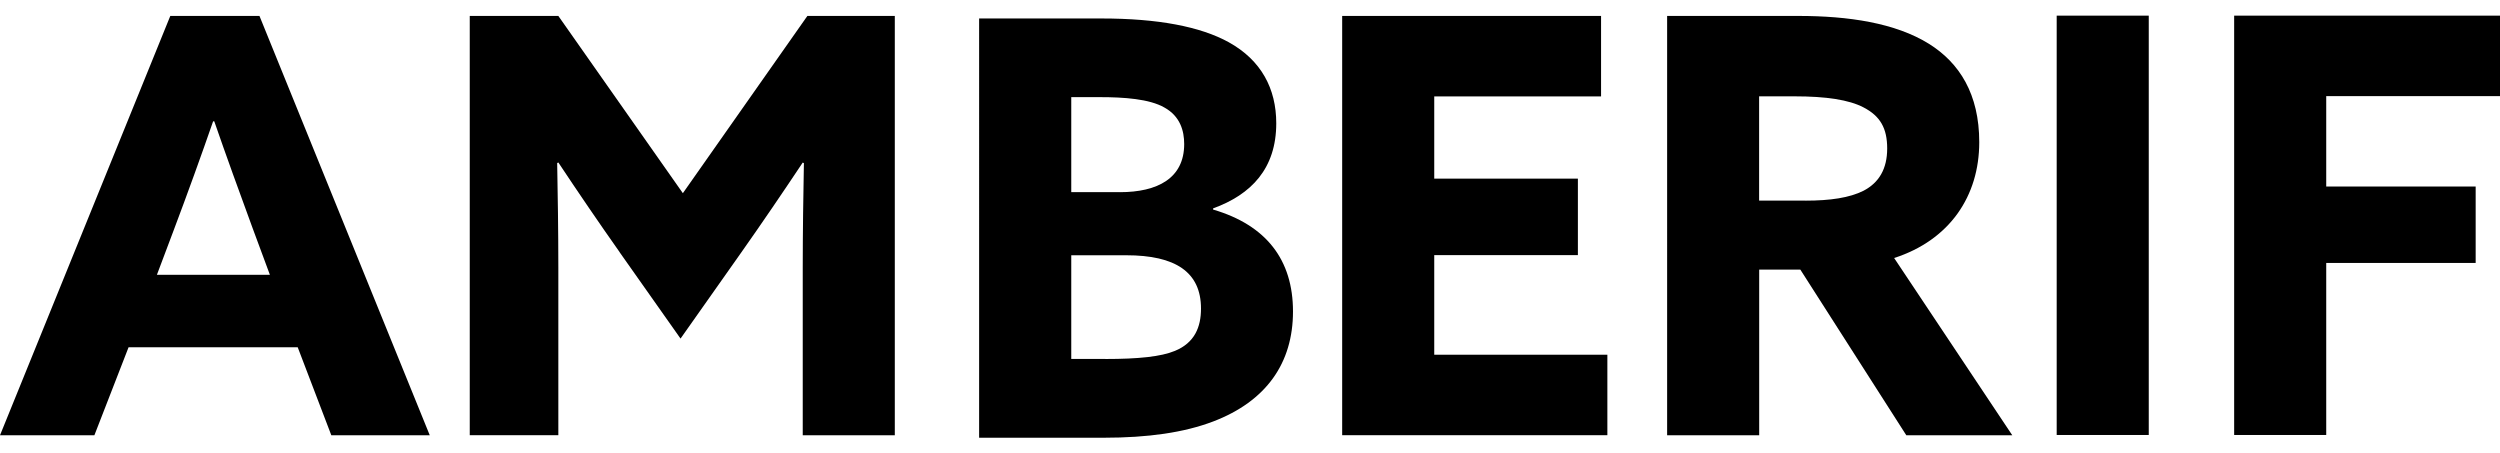 <?xml version="1.0" encoding="UTF-8"?>
<svg id="Warstwa_2" data-name="Warstwa 2" xmlns="http://www.w3.org/2000/svg" viewBox="0 0 345.13 62.56">
  <defs>
    <style>
      .cls-1 {
        fill: #000;
        stroke-width: 0px;
      }
    </style>
  </defs>
  <g id="Warstwa_1-2" data-name="Warstwa 1-2">
    <g>
      <path class="cls-1" d="M23.51,2.2h12.31l23.51,57.89h-13.59l-4.64-12.15h-23.35l-4.72,12.15H0L23.51,2.2ZM21.67,37.94h15.59l-2.4-6.48c-1.68-4.56-3.76-10.31-5.28-14.71h-.16c-1.52,4.4-3.6,10.16-5.44,15.03l-2.32,6.16h.01Z"/>
      <path class="cls-1" d="M85.55,34.82c-2.88-4.08-5.76-8.31-8.47-12.39l-.16.08c.08,4.16.16,9.6.16,14.39v23.18h-12.23V2.2h12.23l17.19,24.47L111.46,2.2h12.07v57.89h-12.71v-23.18c0-4.8.08-10.24.16-14.39l-.16-.08c-2.72,4.08-5.6,8.32-8.47,12.39l-8.4,11.91-8.4-11.91h0Z"/>
      <path class="cls-1" d="M135.17,2.55h16.87c7.84,0,13.67,1.12,17.59,3.28,4.48,2.48,6.56,6.4,6.56,11.19,0,6.24-3.44,9.83-8.72,11.75v.16c7.36,2.16,11.03,6.96,11.03,14.07s-3.68,12.39-11.03,15.19c-4,1.52-8.95,2.24-15.11,2.24h-17.19V2.55h0ZM154.6,26.53c5.2,0,8.88-1.92,8.88-6.64,0-1.84-.56-3.84-2.72-5.04-2.08-1.2-5.6-1.44-8.95-1.44h-3.92v13.11h6.72-.01ZM152.6,49.56c4.56,0,7.67-.32,9.6-1.12,2.72-1.12,3.6-3.28,3.6-5.84,0-5.04-3.52-7.36-10.31-7.36h-7.6v14.31h4.72-.01Z"/>
      <polygon class="cls-1" points="185.29 2.2 221.03 2.2 221.03 13.31 198 13.31 198 24.66 217.83 24.66 217.83 35.22 198 35.22 198 48.97 221.9 48.97 221.9 60.08 185.29 60.08 185.29 2.2"/>
      <path class="cls-1" d="M230.14,2.2h18.15c6.88,0,13.35.96,17.99,3.84,4.24,2.64,6.96,6.96,6.96,13.59,0,7.44-4.08,13.51-11.75,15.99l16.31,24.47h-14.63l-14.63-22.87h-5.68v22.87h-12.71V2.2h0ZM249.25,27.7c3.44,0,6.08-.4,8-1.36,2.16-1.12,3.28-3.04,3.28-5.84s-.96-4.48-3.28-5.68c-2-1.04-5.12-1.52-9.52-1.52h-4.88v14.39h6.4Z"/>
      <rect class="cls-1" x="283.93" y="2.16" width="12.71" height="57.89"/>
      <polygon class="cls-1" points="308.43 2.16 345.13 2.16 345.13 13.27 321.14 13.27 321.14 25.75 341.77 25.75 341.77 36.3 321.14 36.3 321.14 60.05 308.43 60.05 308.43 2.16"/>
    </g>
  </g>
</svg>